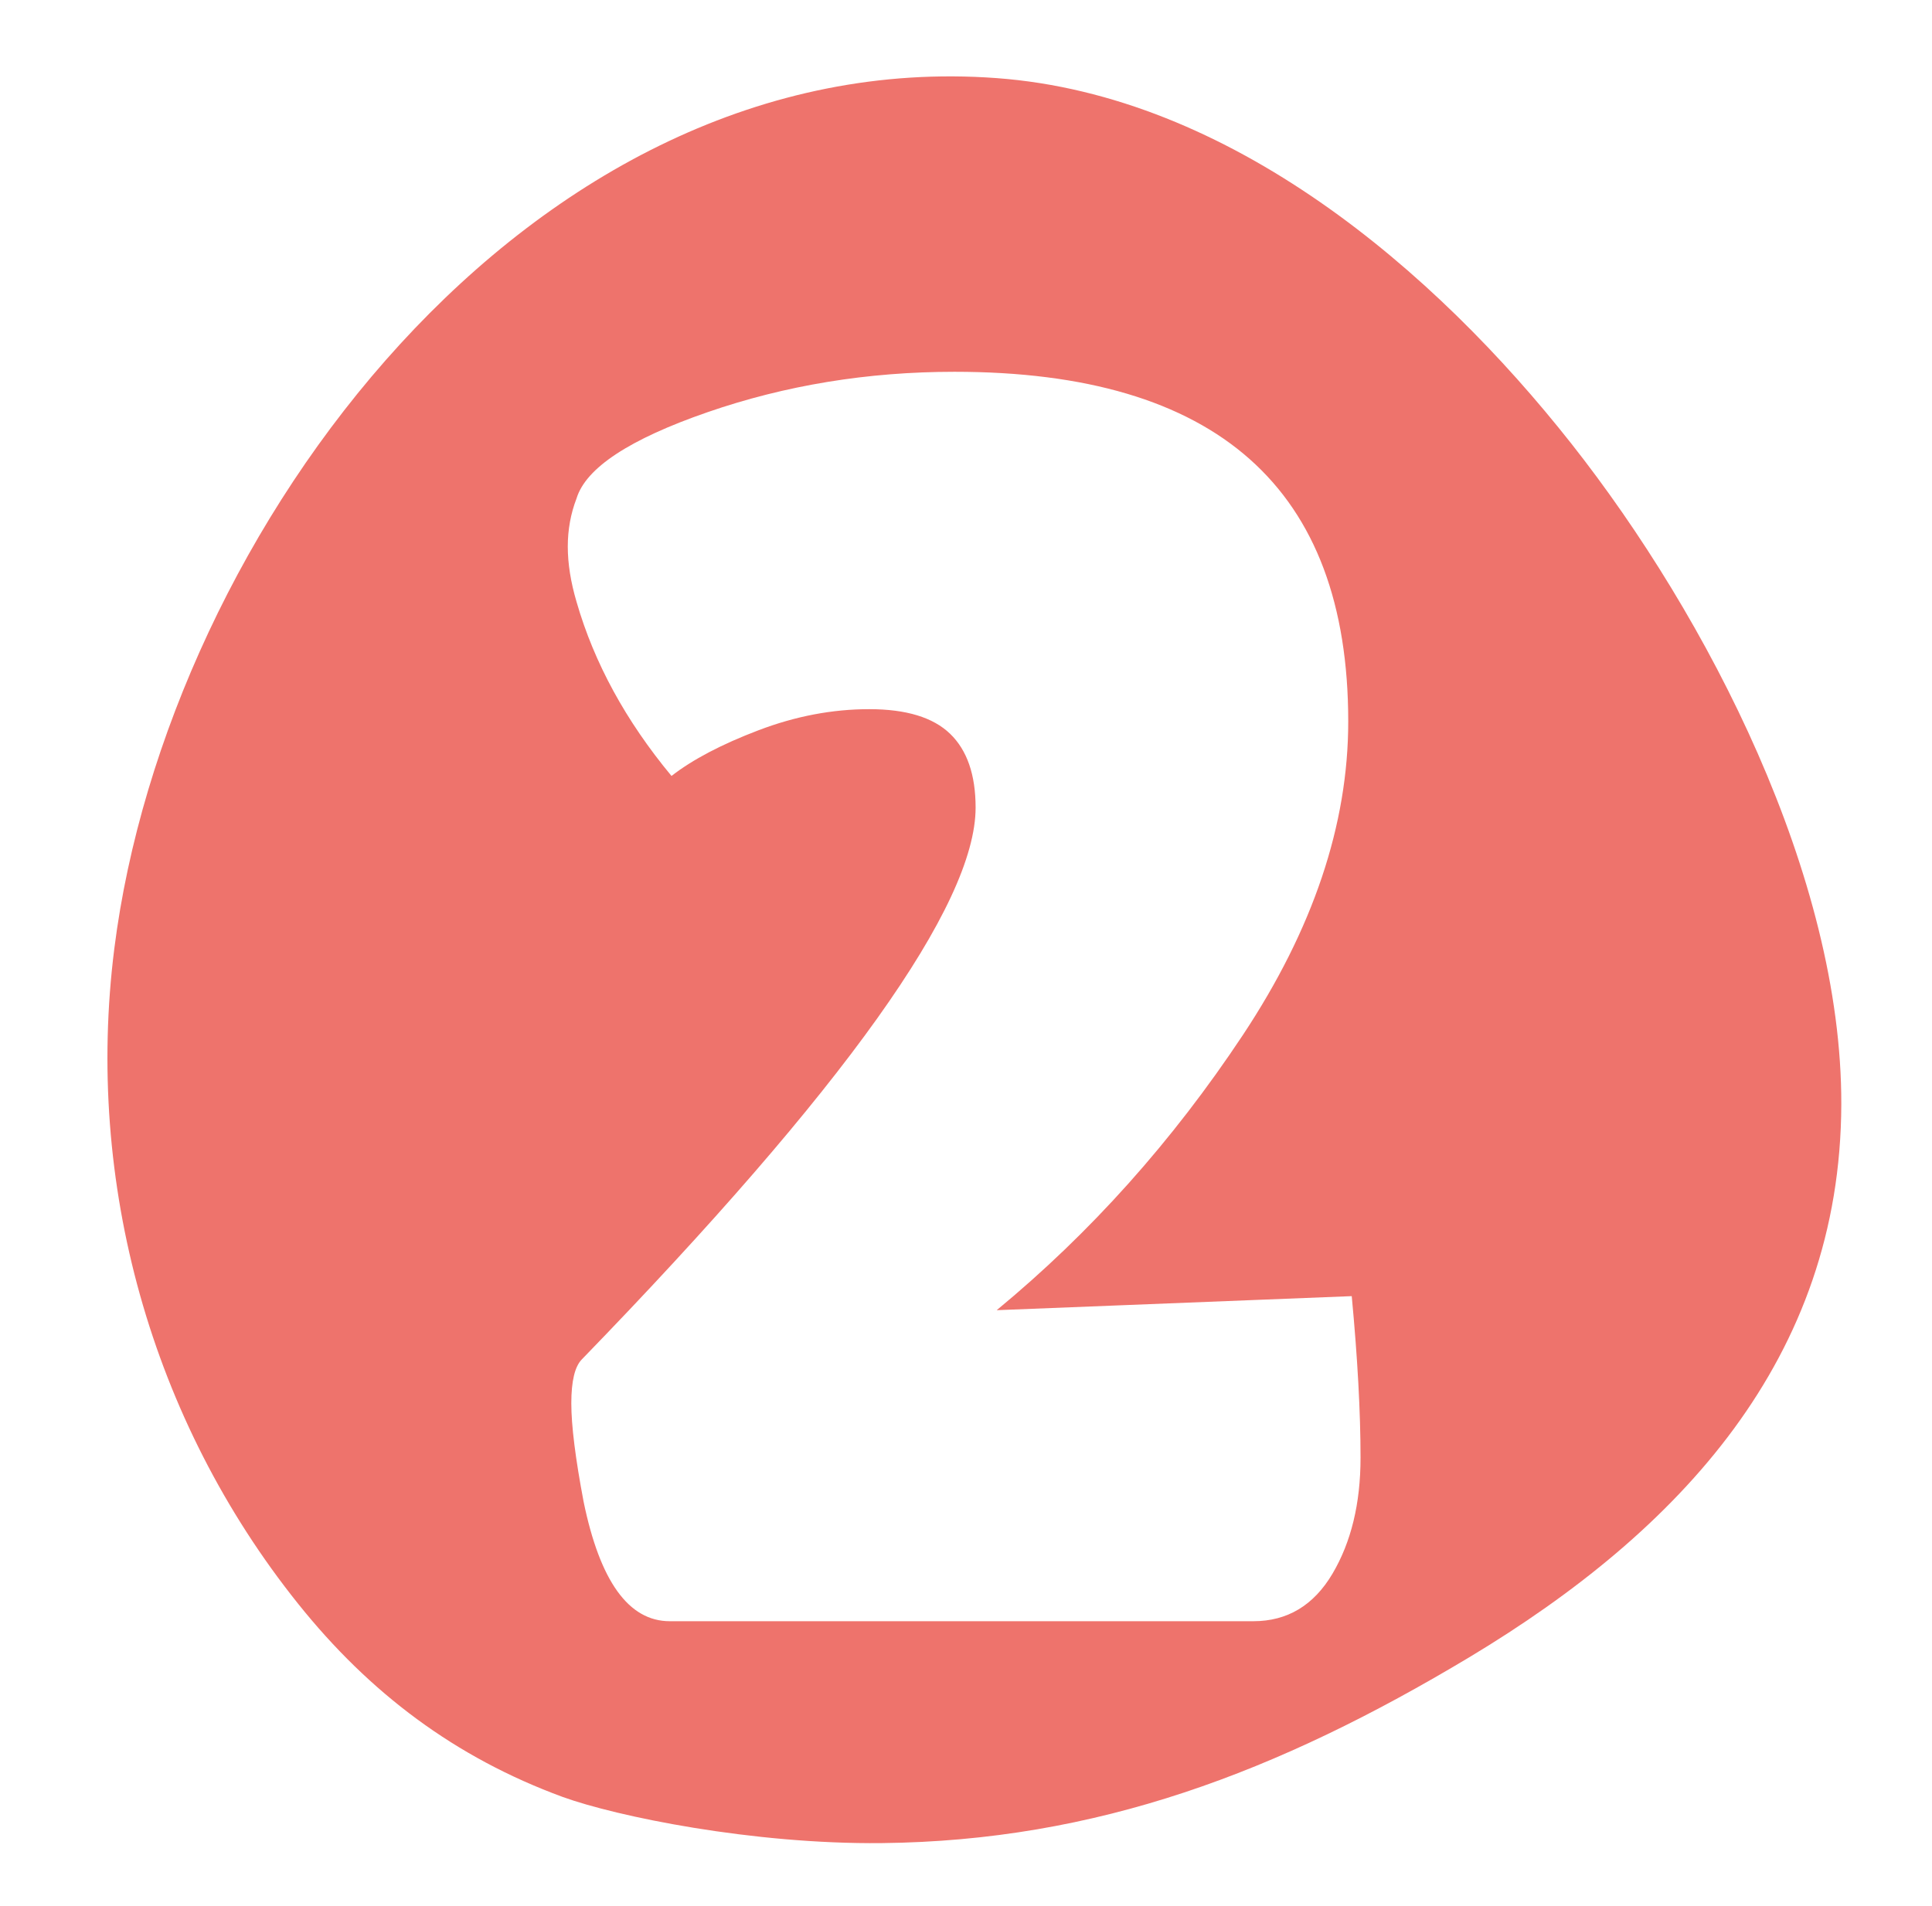 <?xml version="1.0" encoding="utf-8"?>
<!-- Generator: Adobe Illustrator 16.0.0, SVG Export Plug-In . SVG Version: 6.00 Build 0)  -->
<!DOCTYPE svg PUBLIC "-//W3C//DTD SVG 1.1//EN" "http://www.w3.org/Graphics/SVG/1.1/DTD/svg11.dtd">
<svg version="1.1" id="Layer_1" xmlns="http://www.w3.org/2000/svg" xmlns:xlink="http://www.w3.org/1999/xlink" x="0px" y="0px"
	 width="76px" height="75px" viewBox="0 0 76 75" enable-background="new 0 0 76 75" xml:space="preserve">
<g>
	<path fill="#EE736C" d="M22.132,70.705c2.116,0.768,7.468,1.868,12.545,1.817c8.466-0.088,15.577-2.784,23.137-7.322
		c8.263-4.969,14.589-11.75,14.618-21.745c0.025-8.958-5.242-19.177-10.614-25.993C56.431,10.626,48.4,3.751,39.199,3.073
		C20.83,1.721,6.564,20.935,4.497,37.325c-1.162,9.201,1.447,18.553,7.231,25.78C14.539,66.618,17.901,69.151,22.132,70.705z
		 M22.681,19.608c0.369-1.199,2.085-2.328,5.151-3.389c3.065-1.06,6.303-1.59,9.715-1.59c10.326,0,15.489,4.587,15.489,13.76
		c0,4.057-1.383,8.171-4.148,12.342c-2.767,4.173-5.993,7.779-9.681,10.822L53.174,51c0.23,2.444,0.346,4.563,0.346,6.361
		s-0.369,3.319-1.105,4.563c-0.738,1.245-1.775,1.867-3.111,1.867H26.346c-1.614,0-2.743-1.566-3.388-4.701
		c-0.323-1.705-0.484-2.996-0.484-3.873c0-0.875,0.139-1.451,0.415-1.729c10.326-10.648,15.489-17.885,15.489-21.712
		c0-1.29-0.335-2.258-1.003-2.903c-0.668-0.646-1.729-0.969-3.181-0.969c-1.452,0-2.904,0.277-4.356,0.83s-2.593,1.152-3.423,1.798
		c-1.798-2.167-3.042-4.448-3.734-6.846c-0.231-0.783-0.346-1.509-0.346-2.179C22.335,20.842,22.45,20.208,22.681,19.608z"/>
</g>
</svg>

